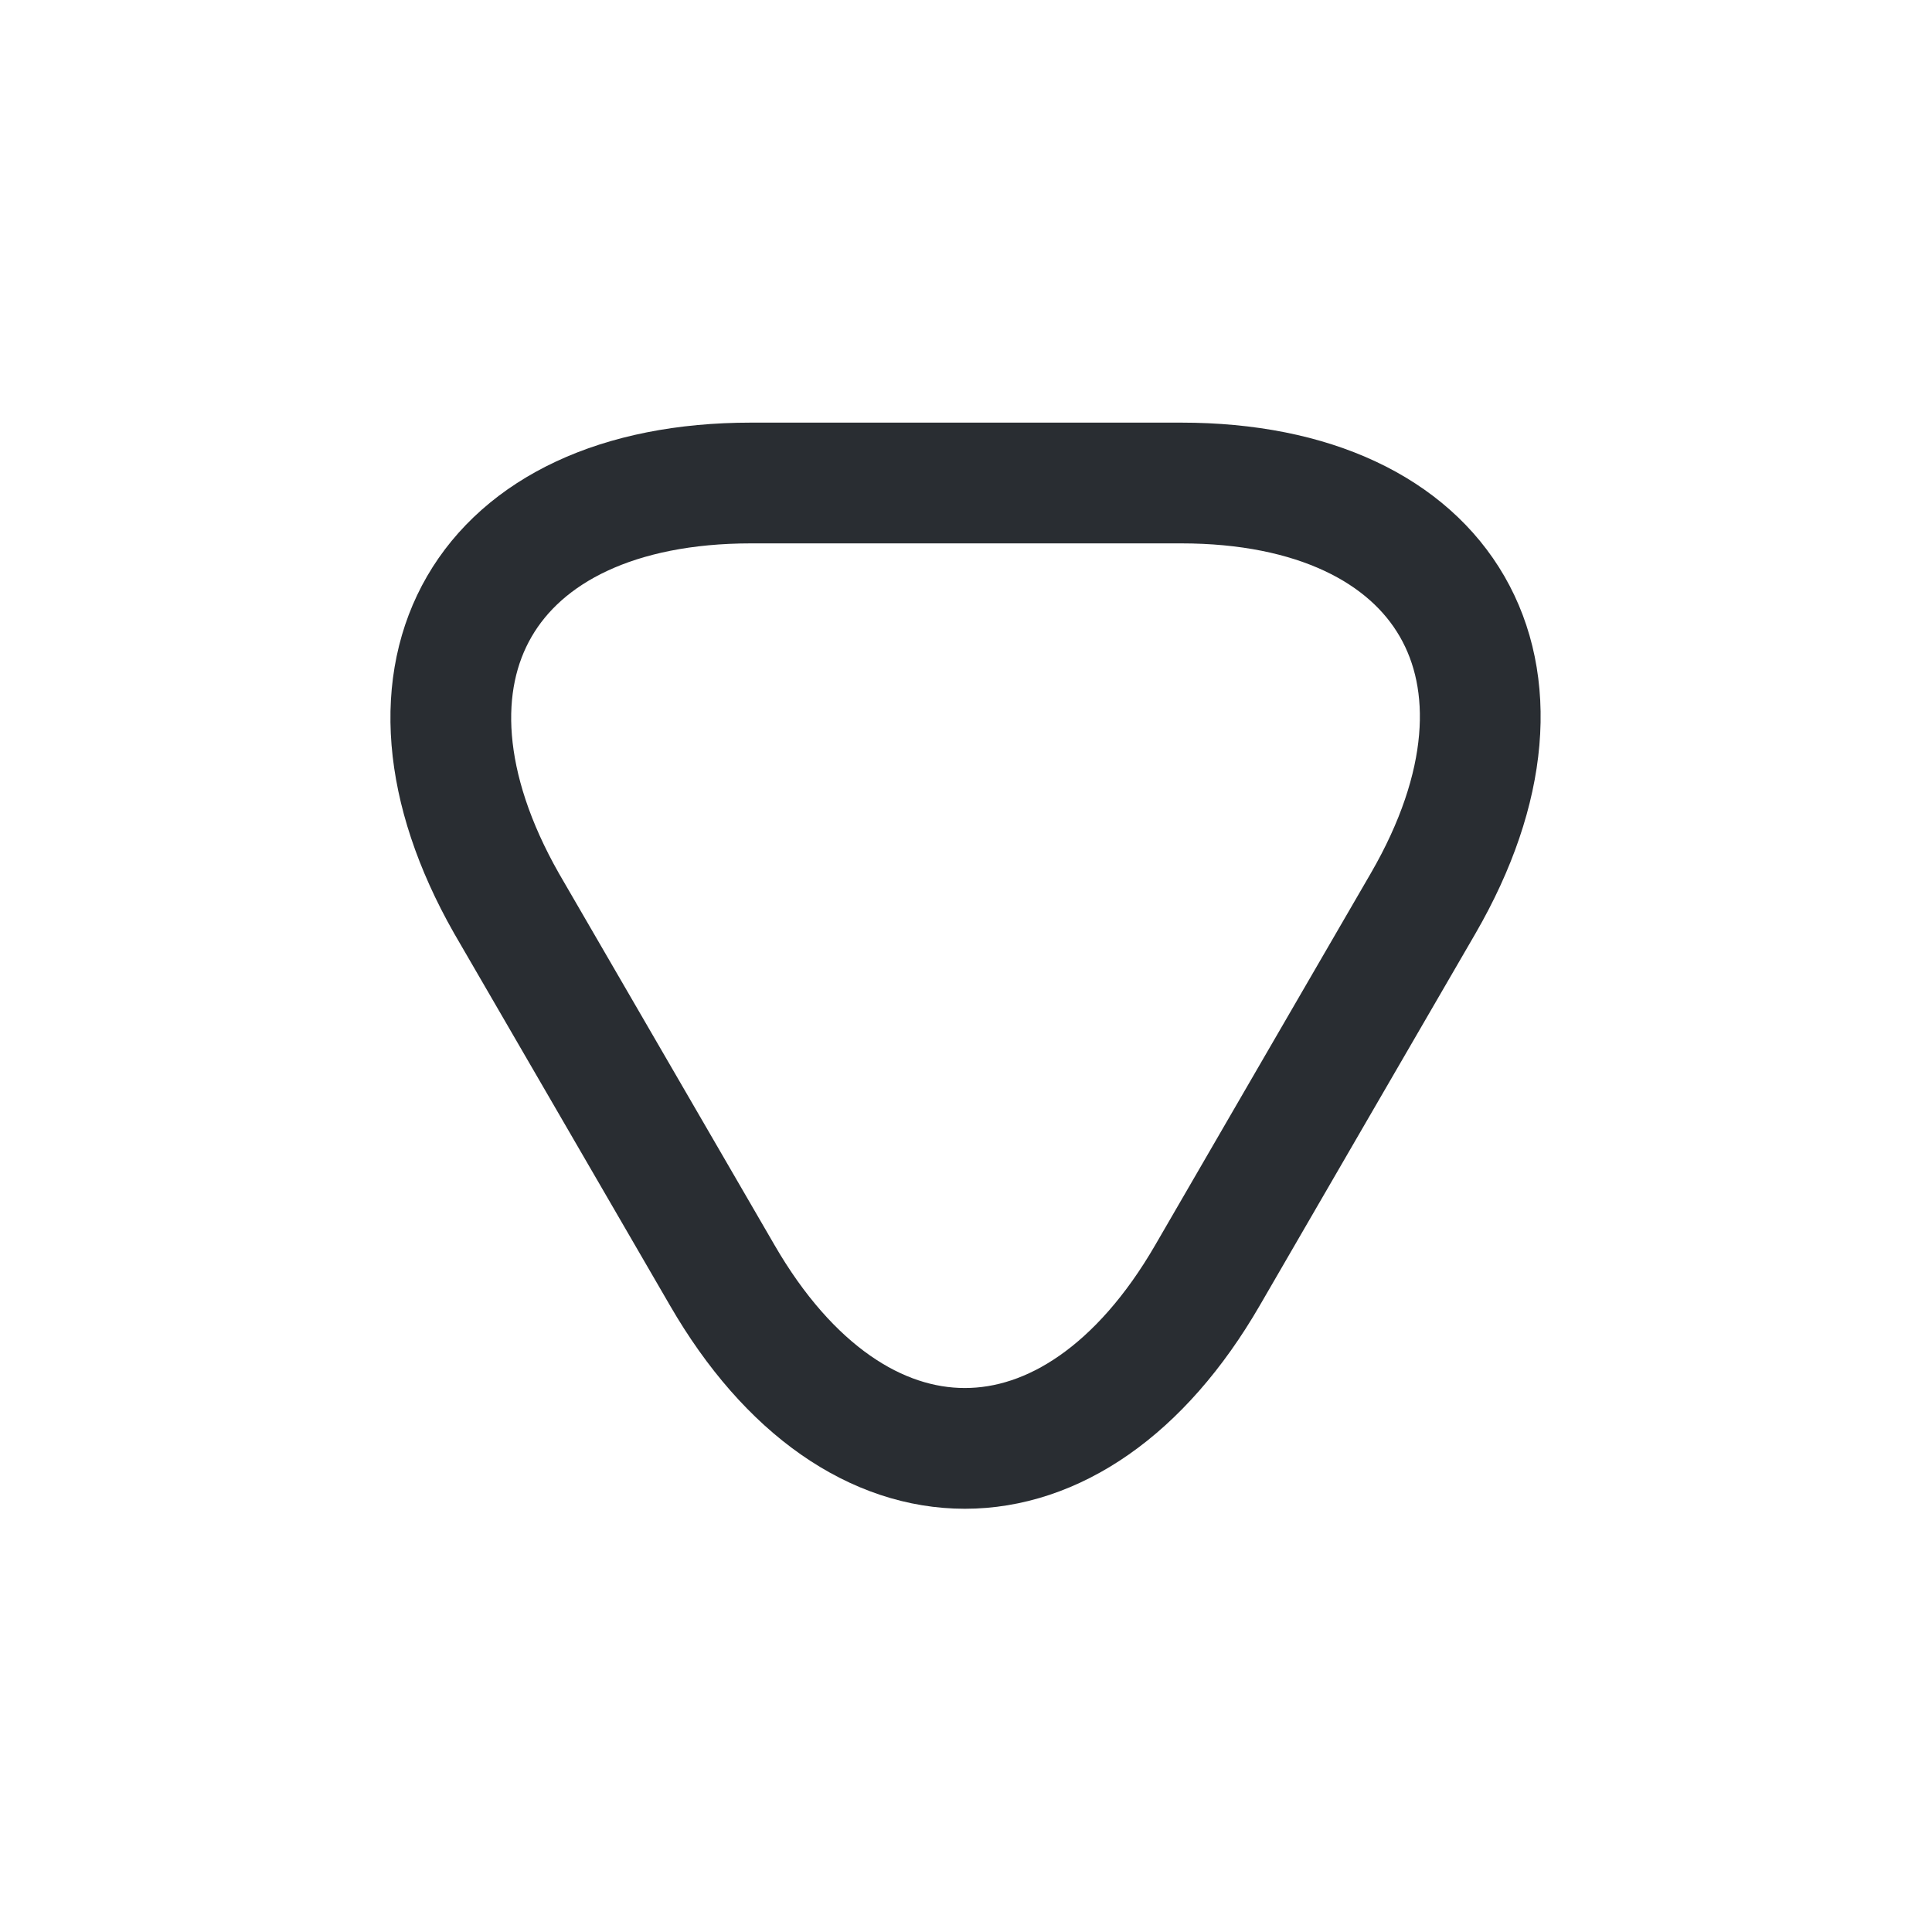 <?xml version="1.0" encoding="utf-8"?><!-- Uploaded to: SVG Repo, www.svgrepo.com, Generator: SVG Repo Mixer Tools -->
<svg width="800px" height="800px" viewBox="0 0 24 24" fill="none" xmlns="http://www.w3.org/2000/svg">
<path d="M12.001 6H14.671C17.98 6 19.34 8.35 17.68 11.22L16.34 13.53L15.001 15.84C13.341 18.71 10.63 18.71 8.971 15.84L7.631 13.53L6.291 11.22C4.661 8.35 6.011 6 9.331 6H12.001Z" stroke="#292D32" stroke-width="1.5" stroke-miterlimit="10" stroke-linecap="round" stroke-linejoin="round"/>
</svg>
